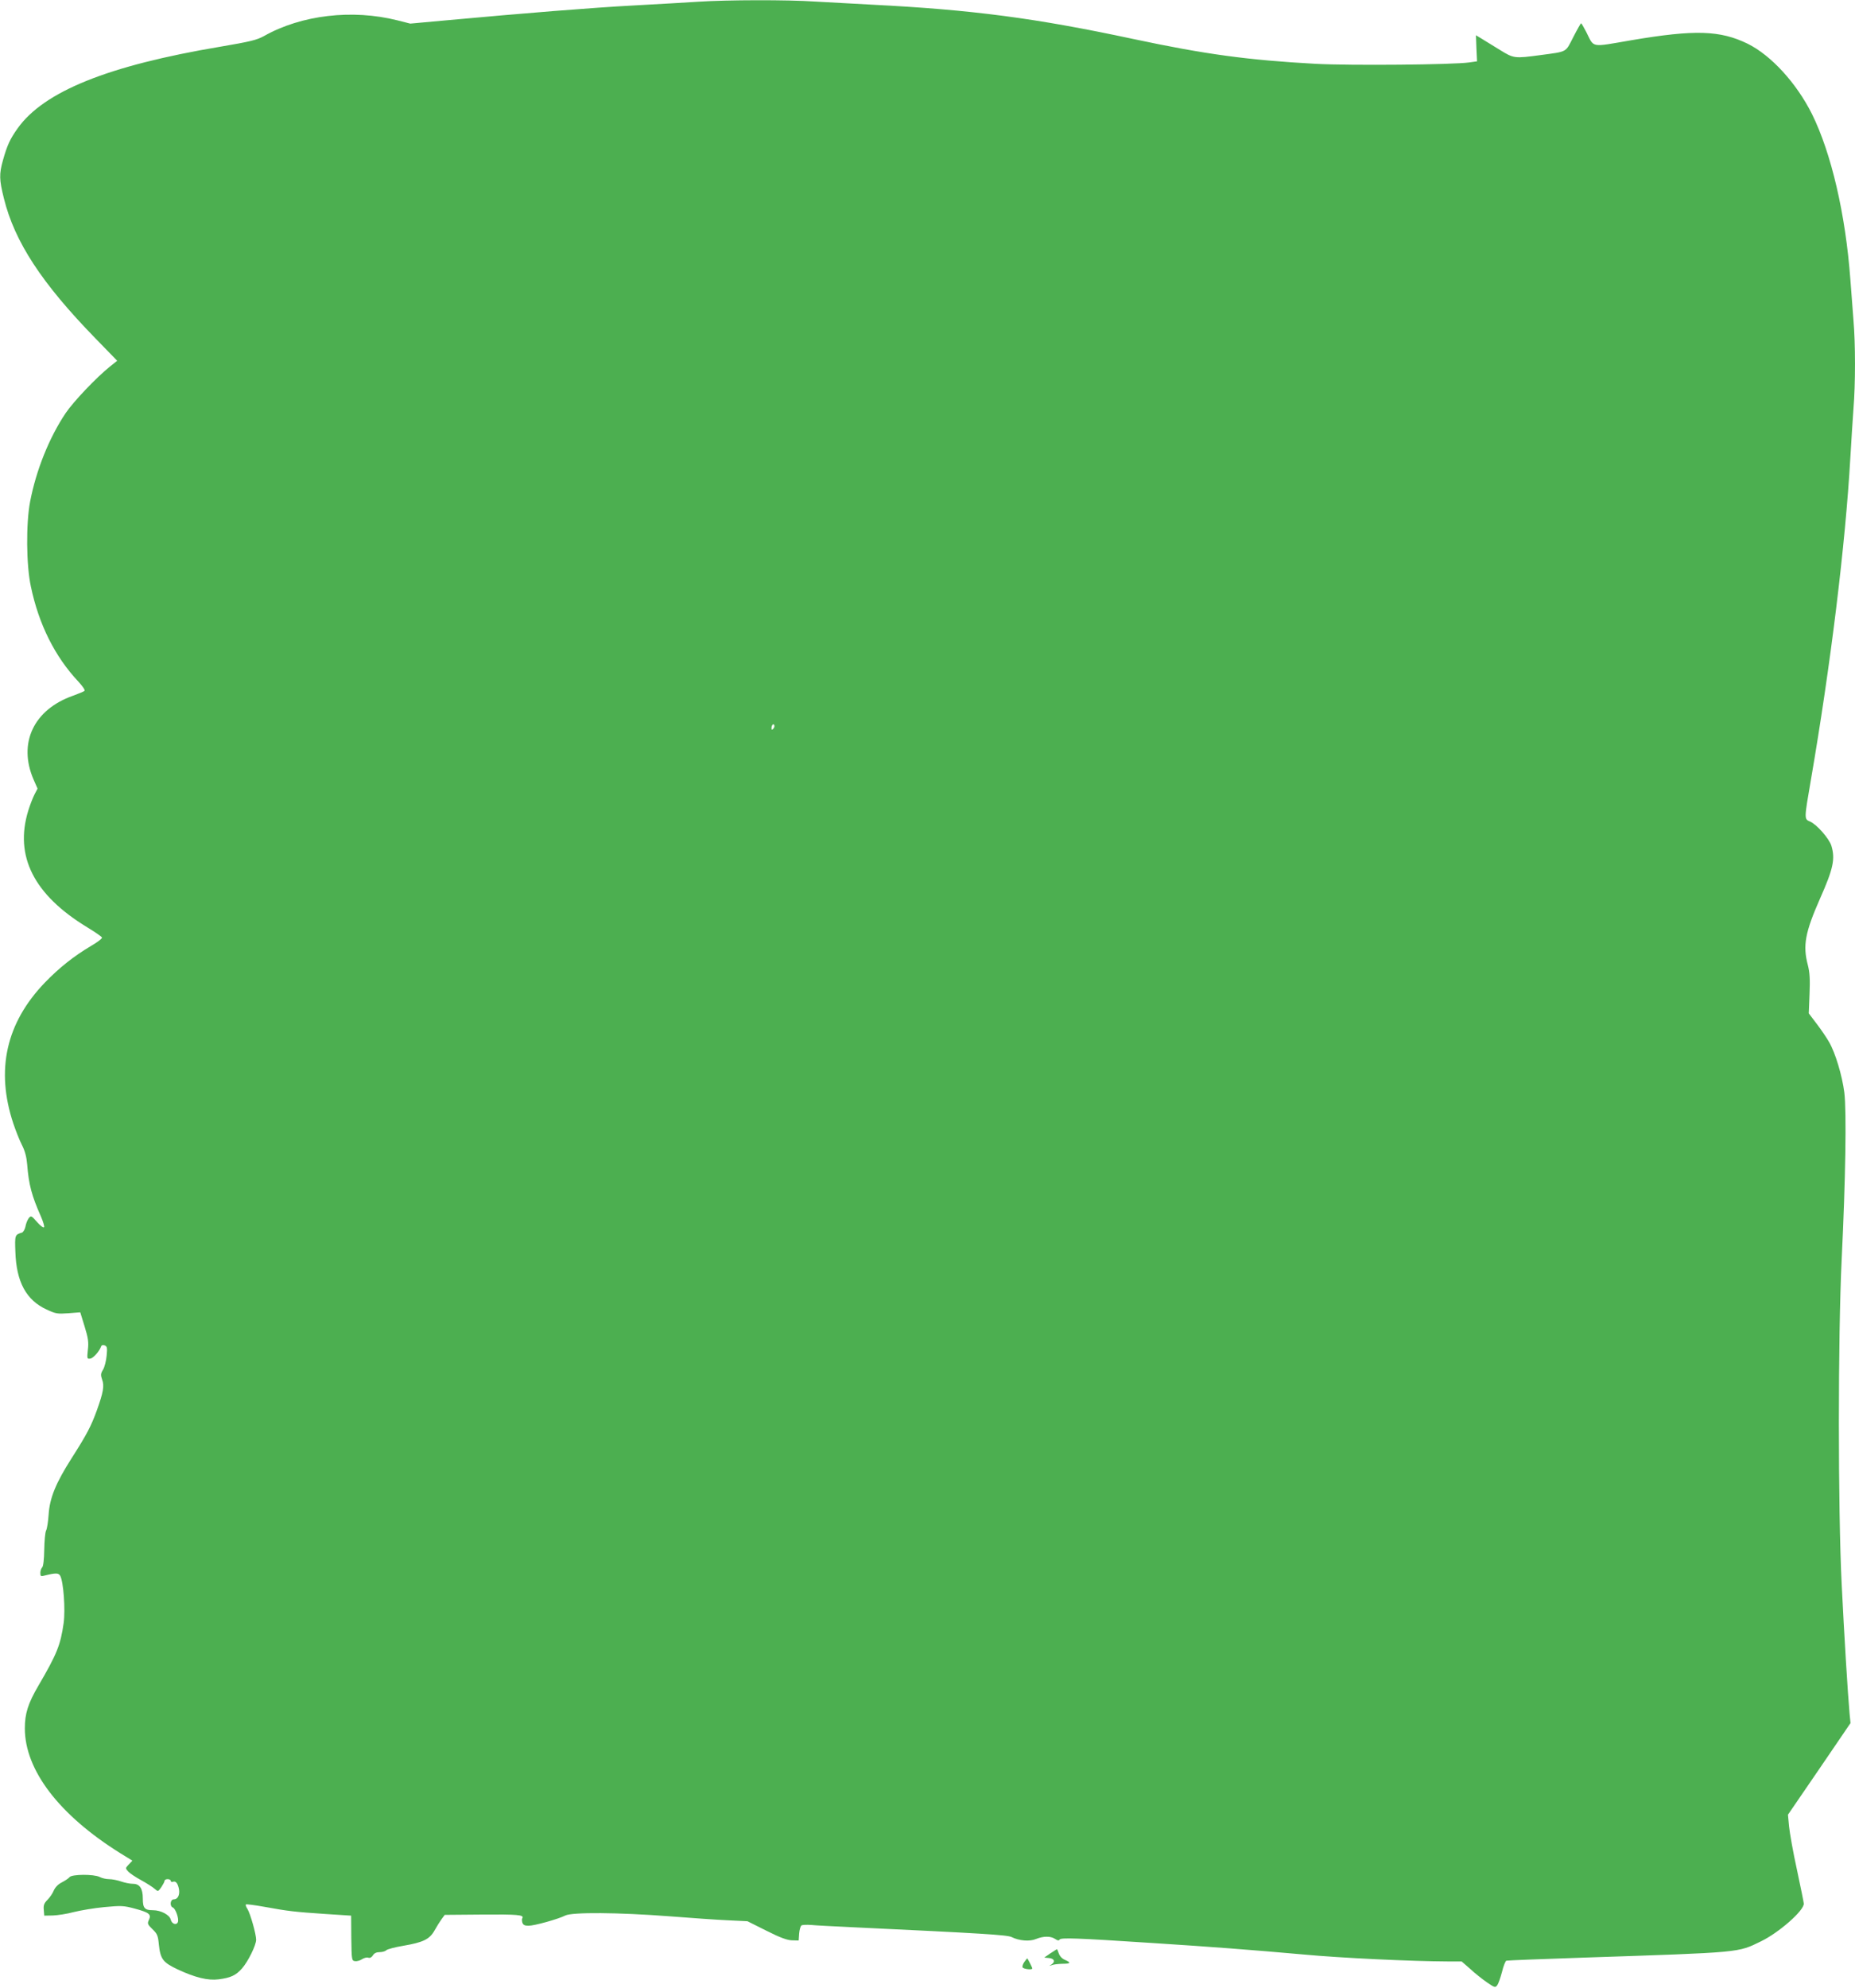 <?xml version="1.0" standalone="no"?>
<!DOCTYPE svg PUBLIC "-//W3C//DTD SVG 20010904//EN"
 "http://www.w3.org/TR/2001/REC-SVG-20010904/DTD/svg10.dtd">
<svg version="1.0" xmlns="http://www.w3.org/2000/svg"
 width="1195pt" height="1280pt" viewBox="0 0 1195 1280"
 preserveAspectRatio="xMidYMid meet">
<g transform="translate(0,1280) scale(0.1,-0.1)"
fill="#4caf50" stroke="none">
<path d="M4500 12789 c-69 -5 -255 -15 -415 -24 -277 -15 -710 -50 -1211 -96
l-231 -21 -83 21 c-290 73 -618 35 -859 -101 -47 -26 -89 -36 -283 -69 -721
-121 -1135 -288 -1304 -525 -50 -70 -68 -110 -95 -206 -25 -89 -24 -125 6
-245 69 -280 244 -547 590 -902 l140 -144 -45 -36 c-88 -70 -237 -227 -287
-301 -106 -158 -190 -367 -229 -570 -27 -141 -25 -410 5 -547 51 -244 155
-451 305 -611 28 -30 46 -56 40 -61 -5 -4 -38 -18 -74 -31 -253 -89 -355 -305
-254 -539 l26 -59 -20 -38 c-11 -22 -29 -68 -40 -104 -90 -293 36 -542 380
-751 51 -31 93 -60 95 -66 2 -6 -29 -30 -69 -53 -113 -67 -206 -141 -299 -237
-250 -260 -318 -563 -203 -908 15 -44 39 -106 55 -137 20 -39 30 -78 34 -125
10 -132 30 -204 89 -337 14 -32 23 -63 20 -68 -4 -6 -24 9 -45 33 -37 42 -39
43 -54 25 -8 -11 -18 -35 -21 -54 -4 -18 -14 -36 -23 -39 -45 -13 -46 -16 -42
-123 6 -194 70 -312 201 -372 60 -28 71 -29 141 -24 l76 6 28 -91 c23 -74 27
-102 21 -151 -6 -57 -5 -59 16 -56 20 3 60 49 70 80 3 7 12 9 22 5 16 -6 18
-16 13 -66 -3 -33 -13 -73 -23 -90 -16 -26 -16 -35 -6 -65 15 -39 7 -83 -34
-197 -37 -102 -64 -154 -161 -306 -104 -163 -143 -258 -150 -368 -3 -44 -10
-89 -16 -100 -6 -11 -11 -66 -12 -123 -1 -64 -6 -107 -13 -114 -7 -7 -12 -23
-12 -36 0 -22 3 -24 28 -17 72 18 90 17 100 -2 21 -38 34 -218 22 -304 -20
-141 -43 -199 -163 -404 -66 -113 -87 -178 -87 -274 0 -269 221 -558 615 -804
l78 -48 -23 -24 c-23 -24 -23 -25 -4 -46 10 -11 48 -37 84 -56 36 -20 75 -45
86 -55 22 -19 22 -19 43 10 11 17 21 35 21 41 0 6 9 11 20 11 11 0 20 -5 20
-11 0 -6 6 -9 14 -6 18 7 32 -10 39 -48 6 -37 -8 -65 -33 -65 -24 0 -28 -45
-6 -53 17 -7 40 -72 32 -93 -9 -23 -39 -13 -46 15 -7 31 -64 61 -115 61 -53 0
-65 13 -65 75 0 65 -20 95 -64 95 -19 0 -53 7 -76 15 -23 8 -58 15 -77 15 -19
0 -46 6 -61 14 -38 19 -178 18 -194 -1 -6 -8 -29 -23 -50 -34 -24 -12 -43 -32
-52 -53 -7 -18 -26 -45 -40 -59 -22 -22 -27 -35 -24 -65 l3 -37 55 1 c30 1 91
10 135 22 44 11 133 26 197 32 109 10 123 10 197 -10 93 -25 107 -37 90 -73
-11 -23 -8 -29 23 -59 30 -29 36 -41 41 -96 10 -97 26 -118 121 -163 114 -53
195 -73 265 -64 77 10 110 25 150 70 40 46 91 150 91 185 0 36 -38 170 -56
198 -9 13 -13 26 -10 29 3 3 56 -4 118 -15 153 -28 196 -33 391 -46 l169 -11
1 -145 c2 -141 3 -145 24 -148 12 -2 33 4 46 13 13 8 31 13 40 9 10 -3 21 2
29 15 8 14 23 21 43 21 17 0 36 5 43 12 7 7 56 20 110 29 129 22 170 42 202
100 14 25 34 57 45 72 l20 27 240 2 c230 2 272 -2 260 -23 -4 -5 -3 -18 0 -29
5 -15 15 -20 40 -20 38 0 192 43 237 66 43 22 343 20 668 -5 140 -11 311 -23
380 -26 l125 -6 122 -61 c89 -45 134 -61 165 -62 l43 -1 3 45 c2 24 9 48 15
52 7 4 35 5 62 3 28 -3 151 -9 275 -15 826 -39 989 -49 1017 -63 48 -24 117
-30 158 -12 47 19 94 19 122 0 16 -11 24 -12 29 -4 8 13 107 10 594 -22 390
-25 638 -44 975 -74 245 -23 701 -44 931 -45 l90 0 55 -48 c29 -27 78 -66 107
-86 51 -35 55 -36 67 -19 8 10 21 49 31 86 9 38 22 70 28 72 6 2 234 11 506
20 1018 34 983 31 1135 105 115 56 275 196 275 242 0 7 -20 106 -44 218 -25
113 -47 239 -51 280 l-7 75 202 295 201 295 -6 60 c-12 133 -35 509 -51 835
-24 482 -24 1596 0 2090 25 512 32 955 17 1076 -14 108 -57 253 -98 324 -14
25 -49 77 -78 115 l-53 70 5 125 c4 95 1 140 -11 186 -33 126 -18 209 79 429
85 191 98 254 73 338 -14 47 -95 139 -138 157 -38 16 -38 15 5 264 128 743
223 1520 255 2081 6 105 15 245 20 313 13 157 13 421 0 570 -5 65 -14 182 -20
262 -31 421 -123 814 -247 1065 -100 200 -263 378 -414 453 -178 87 -341 92
-749 23 -268 -46 -239 -51 -291 52 -16 31 -31 57 -34 57 -2 0 -25 -40 -50 -89
-52 -101 -35 -92 -213 -116 -165 -22 -170 -22 -259 33 -43 27 -95 59 -117 72
l-38 23 3 -84 4 -84 -50 -7 c-102 -15 -766 -21 -990 -9 -436 24 -710 61 -1175
160 -628 134 -1034 188 -1685 221 -115 6 -280 15 -365 20 -178 12 -566 11
-750 -1z m481 -4682 c-8 -8 -11 -7 -11 4 0 20 13 34 18 19 3 -7 -1 -17 -7 -23z"/>
<path d="M6766 222 l-39 -27 32 -3 c34 -4 41 -24 14 -42 -16 -10 -16 -11 2 -4
11 5 41 8 68 9 54 0 59 7 18 25 -18 7 -34 24 -40 41 -5 16 -11 29 -13 28 -2
-1 -21 -13 -42 -27z"/>
<path d="M6599 167 c-9 -12 -14 -28 -12 -34 4 -12 63 -19 63 -8 0 7 -30 65
-33 65 -1 0 -9 -11 -18 -23z"/>
</g>
</svg>
